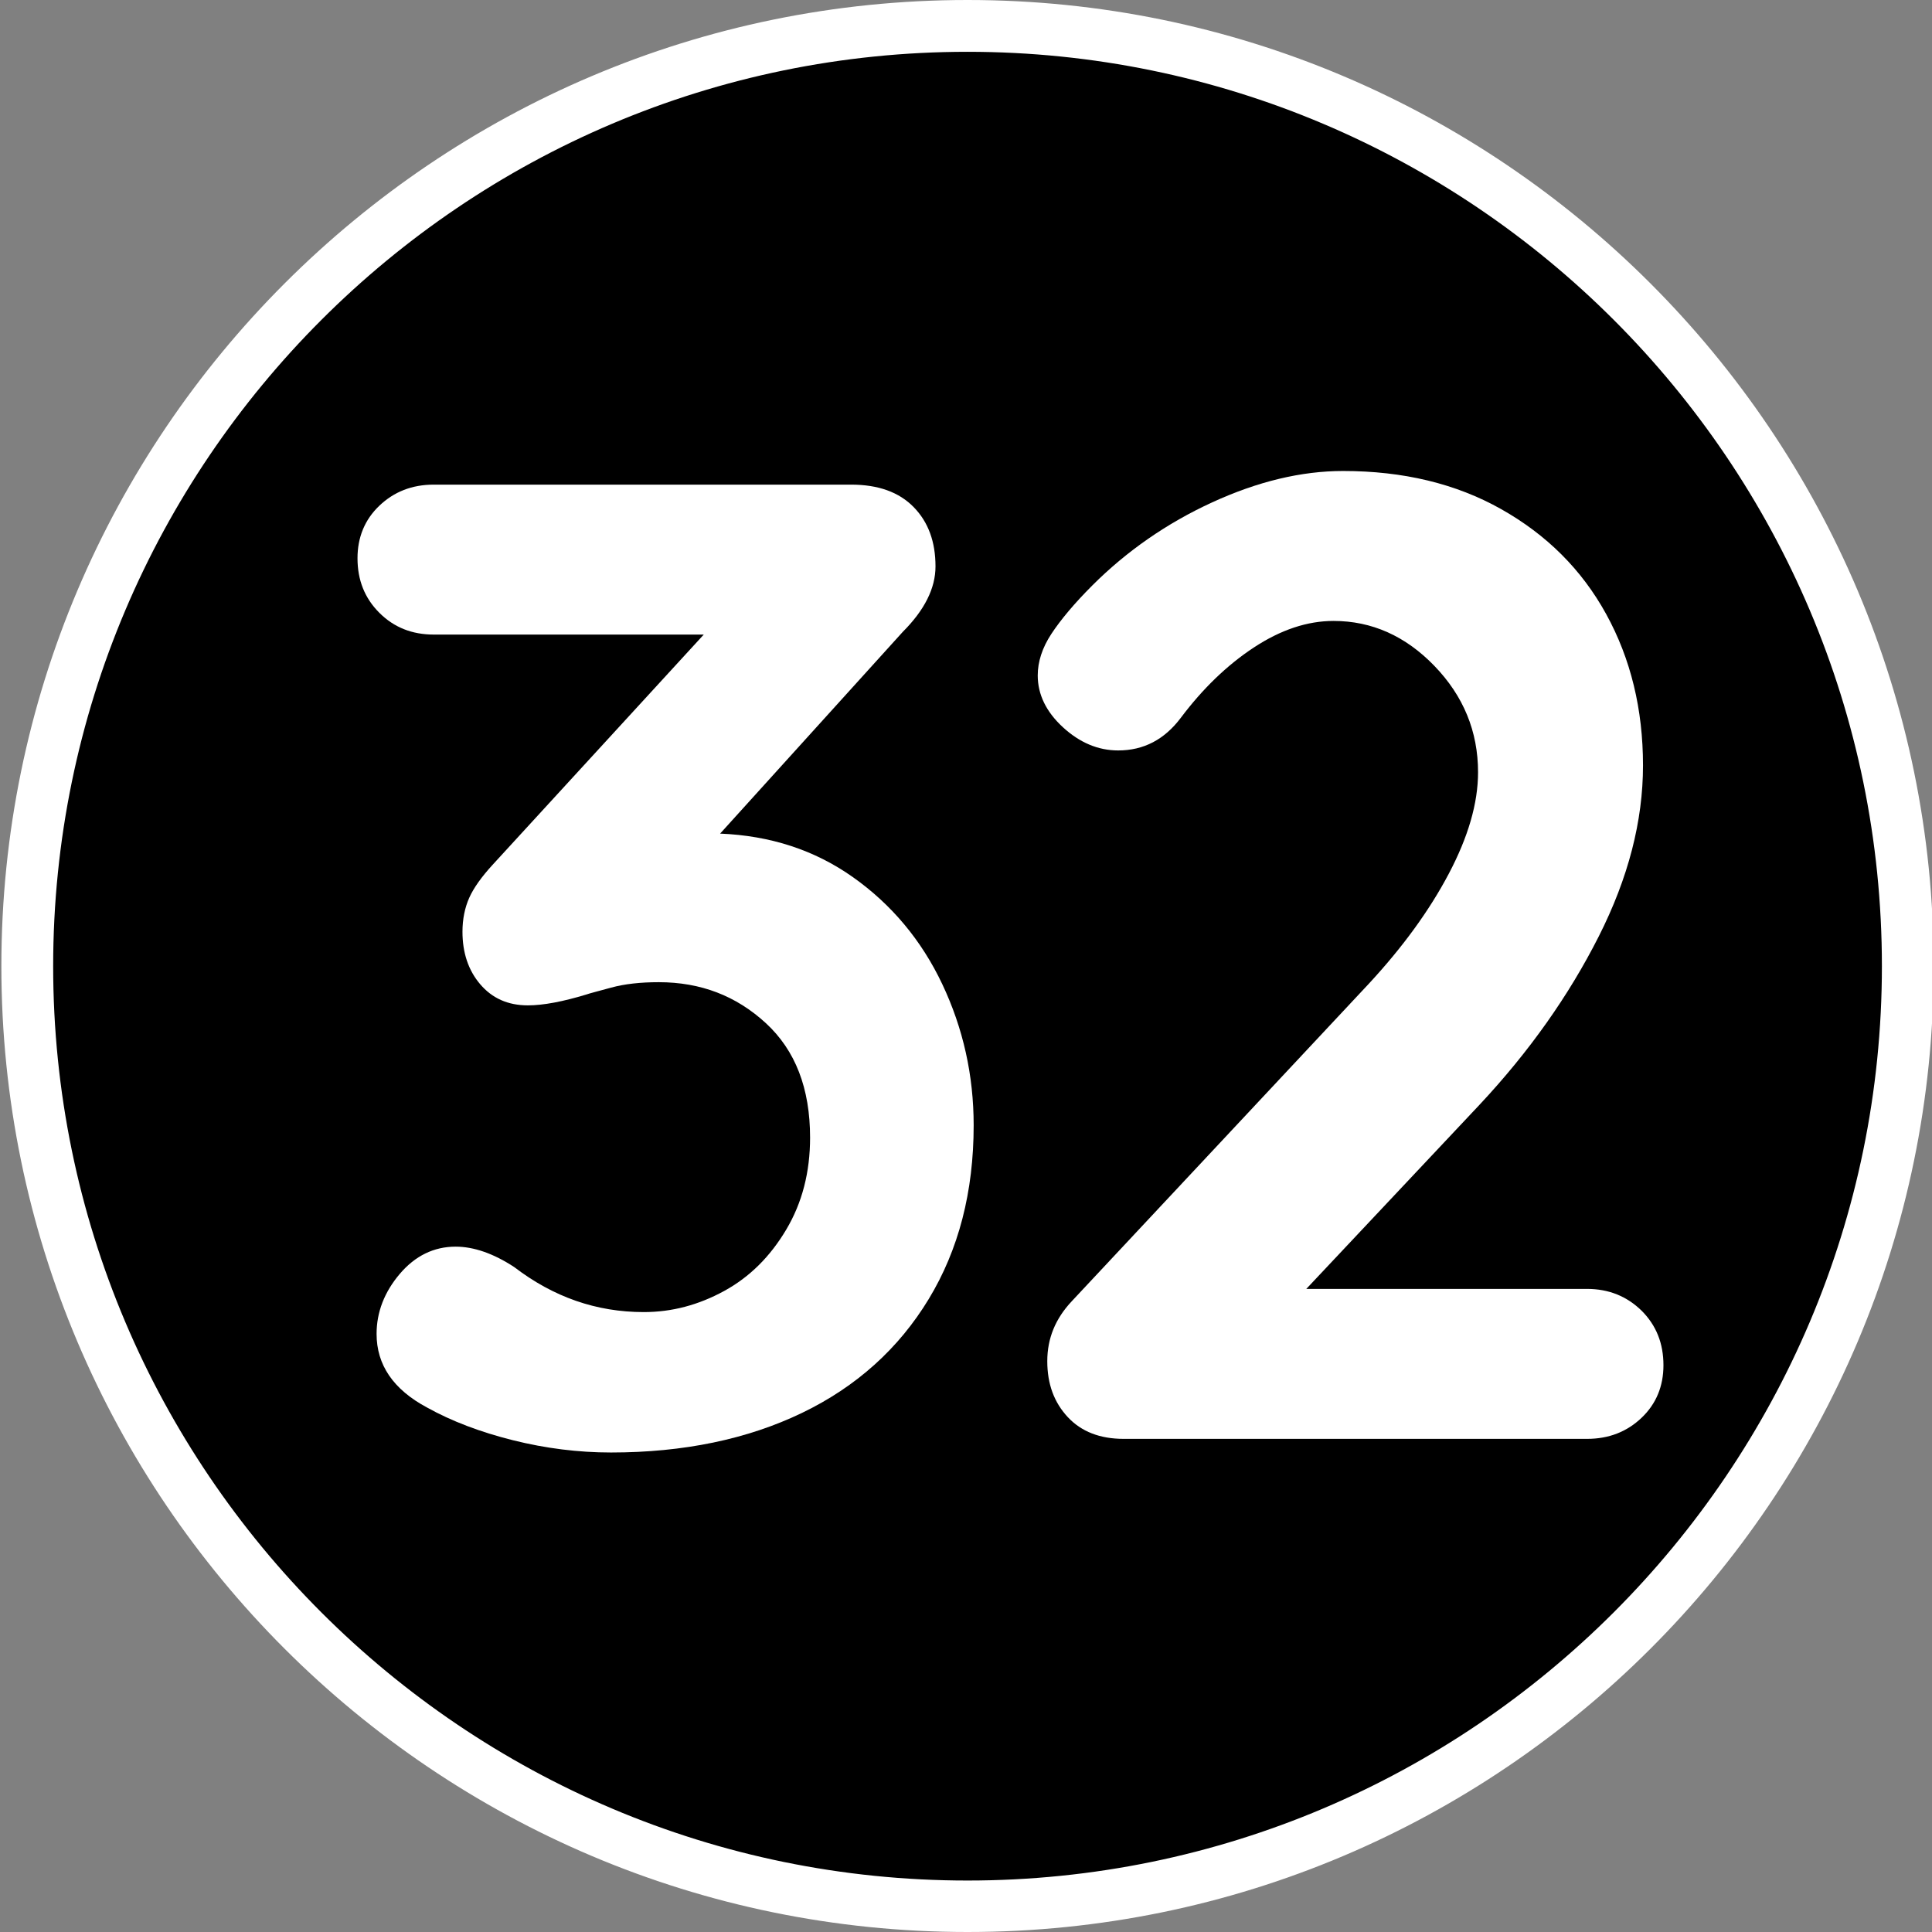 <?xml version="1.0" encoding="utf-8"?>
<!-- Generator: Adobe Illustrator 24.0.0, SVG Export Plug-In . SVG Version: 6.00 Build 0)  -->
<svg version="1.1" id="Calque_1" xmlns="http://www.w3.org/2000/svg" xmlns:xlink="http://www.w3.org/1999/xlink" x="0px" y="0px"
	 viewBox="0 0 566.9 566.9" style="enable-background:new 0 0 566.9 566.9;" xml:space="preserve">
<rect x="0" y="0" width="566.9" height="566.9" fill="#808080" stroke="none"/>
<style type="text/css">
	.st0{fill:#FFFFFF;}
</style>
<path d="M283.9,559.4c152.4,0,275.9-123.5,275.9-275.9S436.2,7.6,283.9,7.6C131.5,7.6,8,131.1,8,283.5S131.5,559.4,283.9,559.4"/>
<path class="st0" d="M283.9,566.9C127.6,566.9,0.4,439.8,0.4,283.5S127.6,0,283.9,0s283.5,127.2,283.5,283.5
	S440.2,566.9,283.9,566.9z M283.9,15.2c-147.9,0-268.3,120.4-268.3,268.3c0,147.9,120.4,268.3,268.3,268.3
	c147.9,0,268.3-120.4,268.3-268.3C552.2,135.5,431.8,15.2,283.9,15.2z"/>
<g>
	<path class="st0" d="M250.3,257.4c11.3,8,20.1,18.5,26.2,31.4c6.1,12.9,9.2,26.7,9.2,41.4c0,19.5-4.4,36.5-13.2,51
		c-8.8,14.5-21.2,25.7-37.2,33.4c-16,7.7-34.7,11.6-56,11.6c-9.6,0-19.2-1.2-28.8-3.6s-18-5.6-25.2-9.6
		c-9.9-5.3-14.8-12.5-14.8-21.6c0-6.4,2.3-12.3,6.8-17.6c4.5-5.3,10-8,16.4-8c5.3,0,11.1,2,17.2,6c11.5,8.8,24.1,13.2,38,13.2
		c8.3,0,16.1-2.1,23.6-6.2c7.5-4.1,13.5-10.1,18.2-18c4.7-7.9,7-16.9,7-27c0-14.4-4.3-25.6-13-33.6c-8.7-8-19.1-12-31.4-12
		c-5.3,0-10,0.5-14,1.6c-4,1.1-6.4,1.7-7.2,2c-6.9,2.1-12.7,3.2-17.2,3.2c-5.9,0-10.5-2.1-14-6.2c-3.5-4.1-5.2-9.3-5.2-15.4
		c0-3.7,0.7-7.1,2-10c1.3-2.9,3.6-6.1,6.8-9.6l62-67.6h-79.2c-6.4,0-11.7-2.1-16-6.4c-4.3-4.3-6.4-9.6-6.4-16
		c0-6.1,2.1-11.3,6.4-15.4c4.3-4.1,9.6-6.2,16-6.2h122.4c8,0,14.1,2.2,18.4,6.6c4.3,4.4,6.4,10.2,6.4,17.4c0,6.4-3.2,12.8-9.6,19.2
		l-53.6,59.2C226,245.2,239,249.4,250.3,257.4z"/>
	<path class="st0" d="M481.7,384.6c4.3,4.3,6.4,9.6,6.4,16c0,6.1-2.1,11.3-6.4,15.4c-4.3,4.1-9.6,6.2-16,6.2h-136
		c-6.9,0-12.4-2.1-16.4-6.4c-4-4.3-6-9.7-6-16.4c0-6.7,2.4-12.5,7.2-17.6l87.2-93.2c9.9-10.7,17.7-21.4,23.4-32.2
		c5.7-10.8,8.6-20.7,8.6-29.8c0-12-4.3-22.4-12.8-31.2c-8.5-8.8-18.4-13.2-29.6-13.2c-7.7,0-15.5,2.6-23.4,7.8
		c-7.9,5.2-15,12.1-21.4,20.6c-4.8,6.4-10.9,9.6-18.4,9.6c-5.9,0-11.3-2.3-16.2-6.8c-4.9-4.5-7.4-9.6-7.4-15.2c0-4,1.3-8.1,4-12.2
		c2.7-4.1,6.7-8.9,12-14.2c10.1-10.1,21.9-18.3,35.2-24.4c13.3-6.1,26.1-9.2,38.4-9.2c17.6,0,33.1,3.7,46.4,11.2
		c13.3,7.5,23.6,17.7,30.8,30.8c7.2,13.1,10.8,27.9,10.8,44.4c0,16.3-4.3,33-13,50.2c-8.7,17.2-20.3,33.7-35,49.4l-50.8,54h82.4
		C472.1,378.2,477.4,380.4,481.7,384.6z"/>
</g>
</svg>
